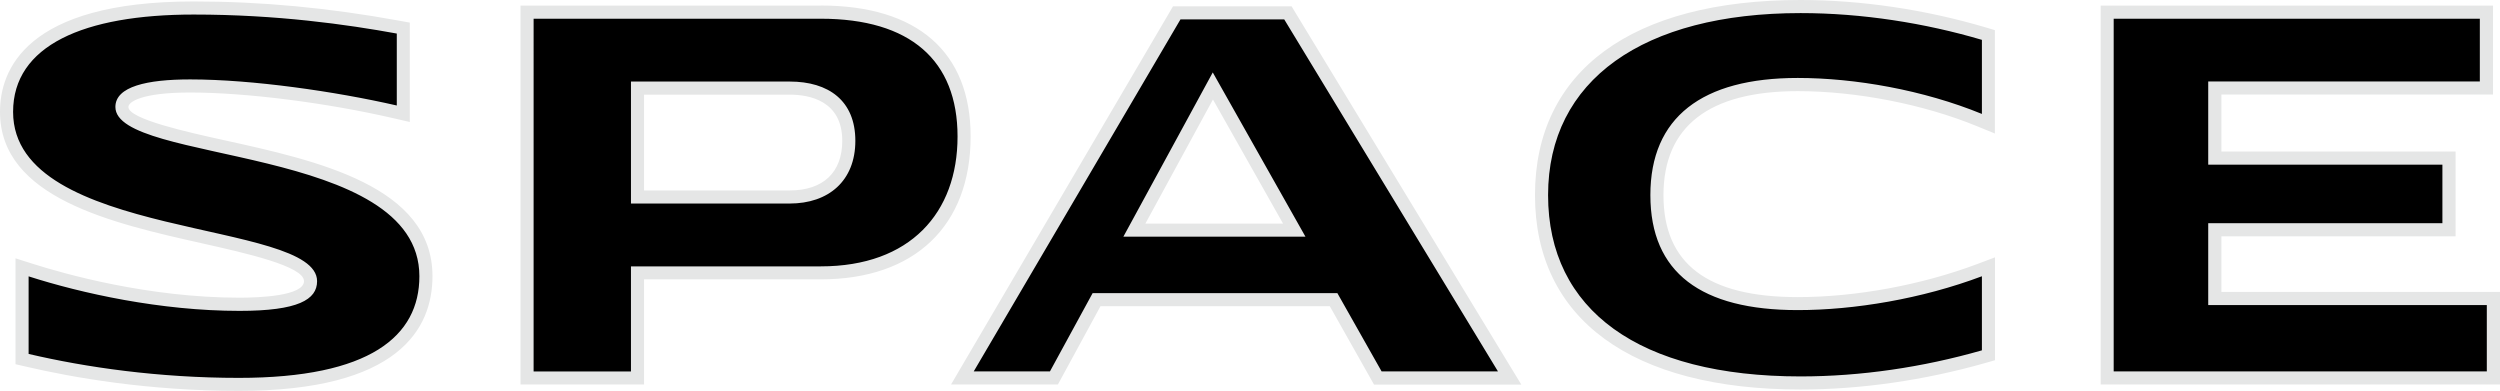 <?xml version="1.0" encoding="UTF-8"?> <svg xmlns="http://www.w3.org/2000/svg" id="Layer_2" viewBox="0 0 257.82 40.31"><defs><style>.cls-1{fill:#e5e6e6;}</style></defs><g id="Layer_1-2"><path d="M24.63,39.63c-9.27,0-16.99-1.35-21.83-2.49l-.52-.12v-9.46l.88.28c3.32,1.06,12.06,3.53,21.55,3.53,7.33,0,7.33-1.79,7.33-2.38,0-2.09-5.58-3.33-10.97-4.54C11.98,22.42.68,19.88.68,11.53.68,4.63,7.53.82,19.97.82c6.92,0,13.81.65,21.07,1.97l.55.1v8.83l-.83-.19c-7.07-1.62-15.37-2.67-21.16-2.67-4.54,0-7.04.77-7.04,2.16,0,1.8,5.27,2.96,10.37,4.08,9.35,2.06,20.99,4.63,20.99,13.38,0,5.09-3.35,11.15-19.3,11.15ZM185.69,39.49c-16.98,0-26.72-7.06-26.72-19.37S168.71.68,185.69.68c6.19,0,12.72.97,18.89,2.79l.48.14v9.15l-.93-.38c-5.59-2.29-12.6-3.66-18.73-3.66-9.64,0-14.53,3.84-14.53,11.4s4.75,11.18,14.53,11.18c6.09,0,12.93-1.26,18.75-3.45l.91-.34v9.12l-.49.14c-6.22,1.78-12.75,2.72-18.88,2.72ZM217.31,38.98V1.26h39.1v7.82h-28.01v7.23h24.15v7.39h-24.15v7.09h28.73v8.19h-39.83ZM142.08,38.98l-4.56-8.08h-24.44l-4.4,8.08h-9.44L121.36,1.33h11.46l22.86,37.65h-13.6ZM133.48,23.74l-8.39-14.87-8.1,14.87h16.49ZM54.36,38.98V1.26h30.28c9.54,0,14.79,4.55,14.79,12.82,0,8.8-5.53,14.06-14.79,14.06h-18.89v10.84h-11.39ZM81.44,20.32c3.81,0,6.09-2.17,6.09-5.8s-2.22-5.44-6.09-5.44h-15.69v11.24h15.69Z"></path><path class="cls-1" d="M185.69,1.35c6.33,0,12.8,1.02,18.7,2.76v7.64c-6.04-2.47-13.09-3.71-18.99-3.71-9.89,0-15.2,4.07-15.2,12.08s5.24,11.86,15.2,11.86c5.82,0,12.8-1.16,18.99-3.49v7.64c-6.11,1.75-12.51,2.69-18.7,2.69-16.66,0-26.04-6.84-26.04-18.7S169.46,1.35,185.69,1.35M19.97,1.5c8.58,0,15.79,1.02,20.95,1.96v7.42c-6.33-1.45-14.91-2.69-21.31-2.69-4.44,0-7.71.73-7.71,2.84,0,5.89,31.35,3.86,31.35,17.46,0,6.18-5.09,10.48-18.62,10.48-8.29,0-15.79-1.09-21.68-2.47v-8c5.46,1.75,13.6,3.56,21.75,3.56,6.04,0,8-1.16,8-3.06,0-6.4-31.35-4.22-31.35-17.46C1.35,4.7,8.62,1.5,19.97,1.5M255.74,1.93v6.47h-28.01v8.58h24.15v6.04h-24.15v8.44h28.73v6.84h-38.48V1.93h37.75M84.64,1.93c9.24,0,14.11,4.29,14.11,12.15s-4.87,13.39-14.11,13.39h-19.57v10.84h-10.04V1.93h29.61M65.07,20.99h16.37c4,0,6.77-2.33,6.77-6.47s-2.76-6.11-6.77-6.11h-16.37v12.58M132.44,2l22.04,36.3h-12l-4.56-8.07h-25.24l-4.4,8.07h-7.86L121.74,2h10.69M115.85,24.41h18.78l-9.56-16.94-9.22,16.94M185.69,0c-17.41,0-27.39,7.33-27.39,20.12s9.98,20.05,27.39,20.05c6.19,0,12.78-.95,19.07-2.74l.98-.28v-10.61l-1.83.69c-5.75,2.16-12.5,3.41-18.51,3.41-9.32,0-13.85-3.44-13.85-10.51s4.66-10.73,13.85-10.73c6.05,0,12.96,1.35,18.47,3.61l1.86.76V3.11l-.97-.29c-6.23-1.84-12.82-2.82-19.08-2.82h0ZM19.97.15C2.59.15,0,7.28,0,11.53c0,8.89,11.59,11.49,20.91,13.58,4.41.99,10.44,2.34,10.44,3.88s-4.65,1.71-6.65,1.71c-9.39,0-18.05-2.45-21.34-3.5l-1.76-.56v10.92l1.04.24c4.88,1.14,12.66,2.51,21.99,2.51,16.51,0,19.97-6.43,19.97-11.83,0-9.29-11.93-11.92-21.52-14.03-3.68-.81-9.84-2.17-9.84-3.42,0-.51,1.33-1.49,6.36-1.49,5.74,0,13.99,1.04,21.01,2.66l1.65.38V2.33l-1.11-.2C33.87.8,26.93.15,19.97.15h0ZM257.09.58h-40.45v39.07h41.18v-9.54h-28.73v-5.74h24.15v-8.74h-24.15v-5.88h28.01V.58h0ZM84.64.58h-30.96v39.07h12.74v-10.84h18.22c9.68,0,15.46-5.51,15.46-14.74,0-8.7-5.49-13.5-15.46-13.5h0ZM66.42,9.76h15.02c2.02,0,5.42.62,5.42,4.76,0,3.26-1.97,5.12-5.42,5.12h-15.02v-9.88h0ZM133.2.65h-12.23l-.39.67-21.31,36.3-1.19,2.03h11.02l.38-.7,4.01-7.37h23.65l4.17,7.39.39.69h15.19l-1.25-2.05L133.59,1.3l-.39-.65h0ZM118.12,23.06l6.97-12.8,7.23,12.8h-14.2Z"></path></g></svg> 